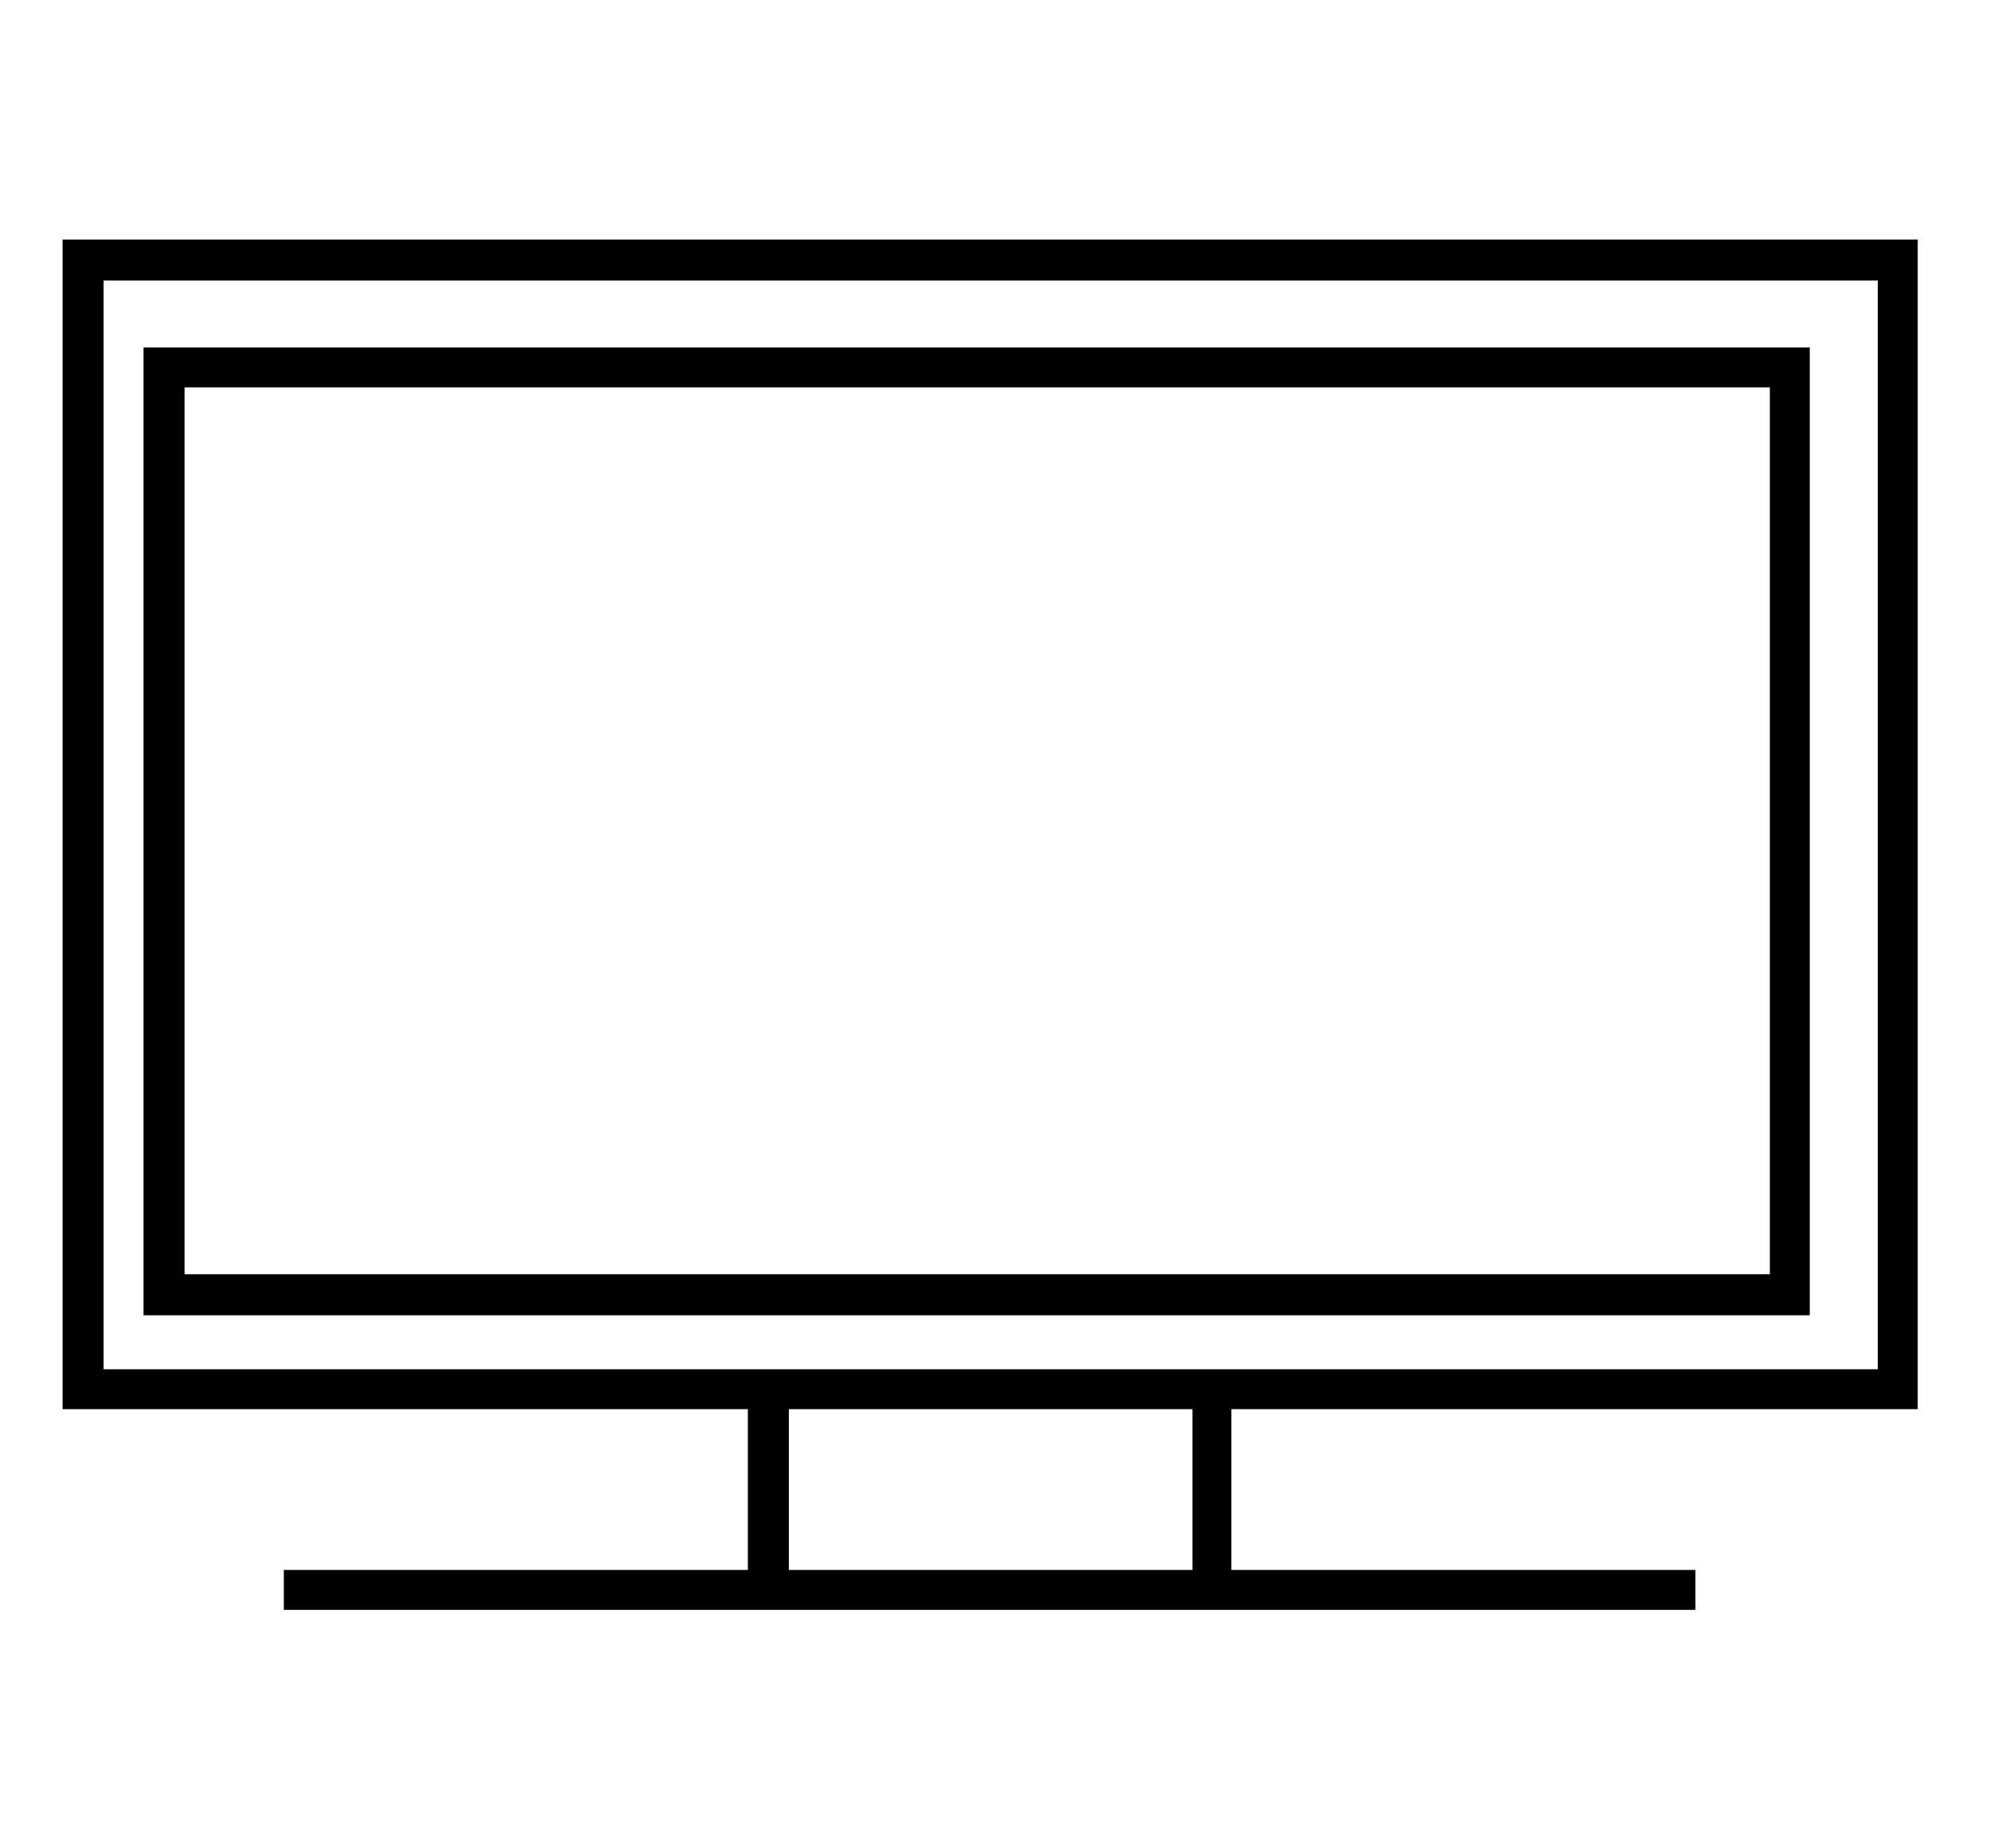 <?xml version="1.0" encoding="utf-8"?>
<!-- Generator: Adobe Illustrator 27.7.0, SVG Export Plug-In . SVG Version: 6.00 Build 0)  -->
<svg version="1.1" id="shape-selected-dom-186c534f-7784-417e-a26b-f2b06e0753d3"
	 xmlns="http://www.w3.org/2000/svg" xmlns:xlink="http://www.w3.org/1999/xlink" x="0px" y="0px" viewBox="0 0 184.4 171.3"
	 style="enable-background:new 0 0 184.4 171.3;" xml:space="preserve">
<style type="text/css">
	.st0{fill-rule:evenodd;clip-rule:evenodd;}
</style>
<path class="st0" d="M17.1,35.9H164v82.2H17.1V35.9z M167.7,121.9V32.2H13.3v89.7H167.7z"/>
<path class="st0" d="M110.4,145.5H73.1v-14.9h37.4V145.5z M9.6,26h164.4v100.9H9.6V26z M177.7,130.6V22.2H5.8v108.4h63.5v14.9h-43
	v3.7h130.8v-3.7h-43v-14.9H177.7z"/>
</svg>
